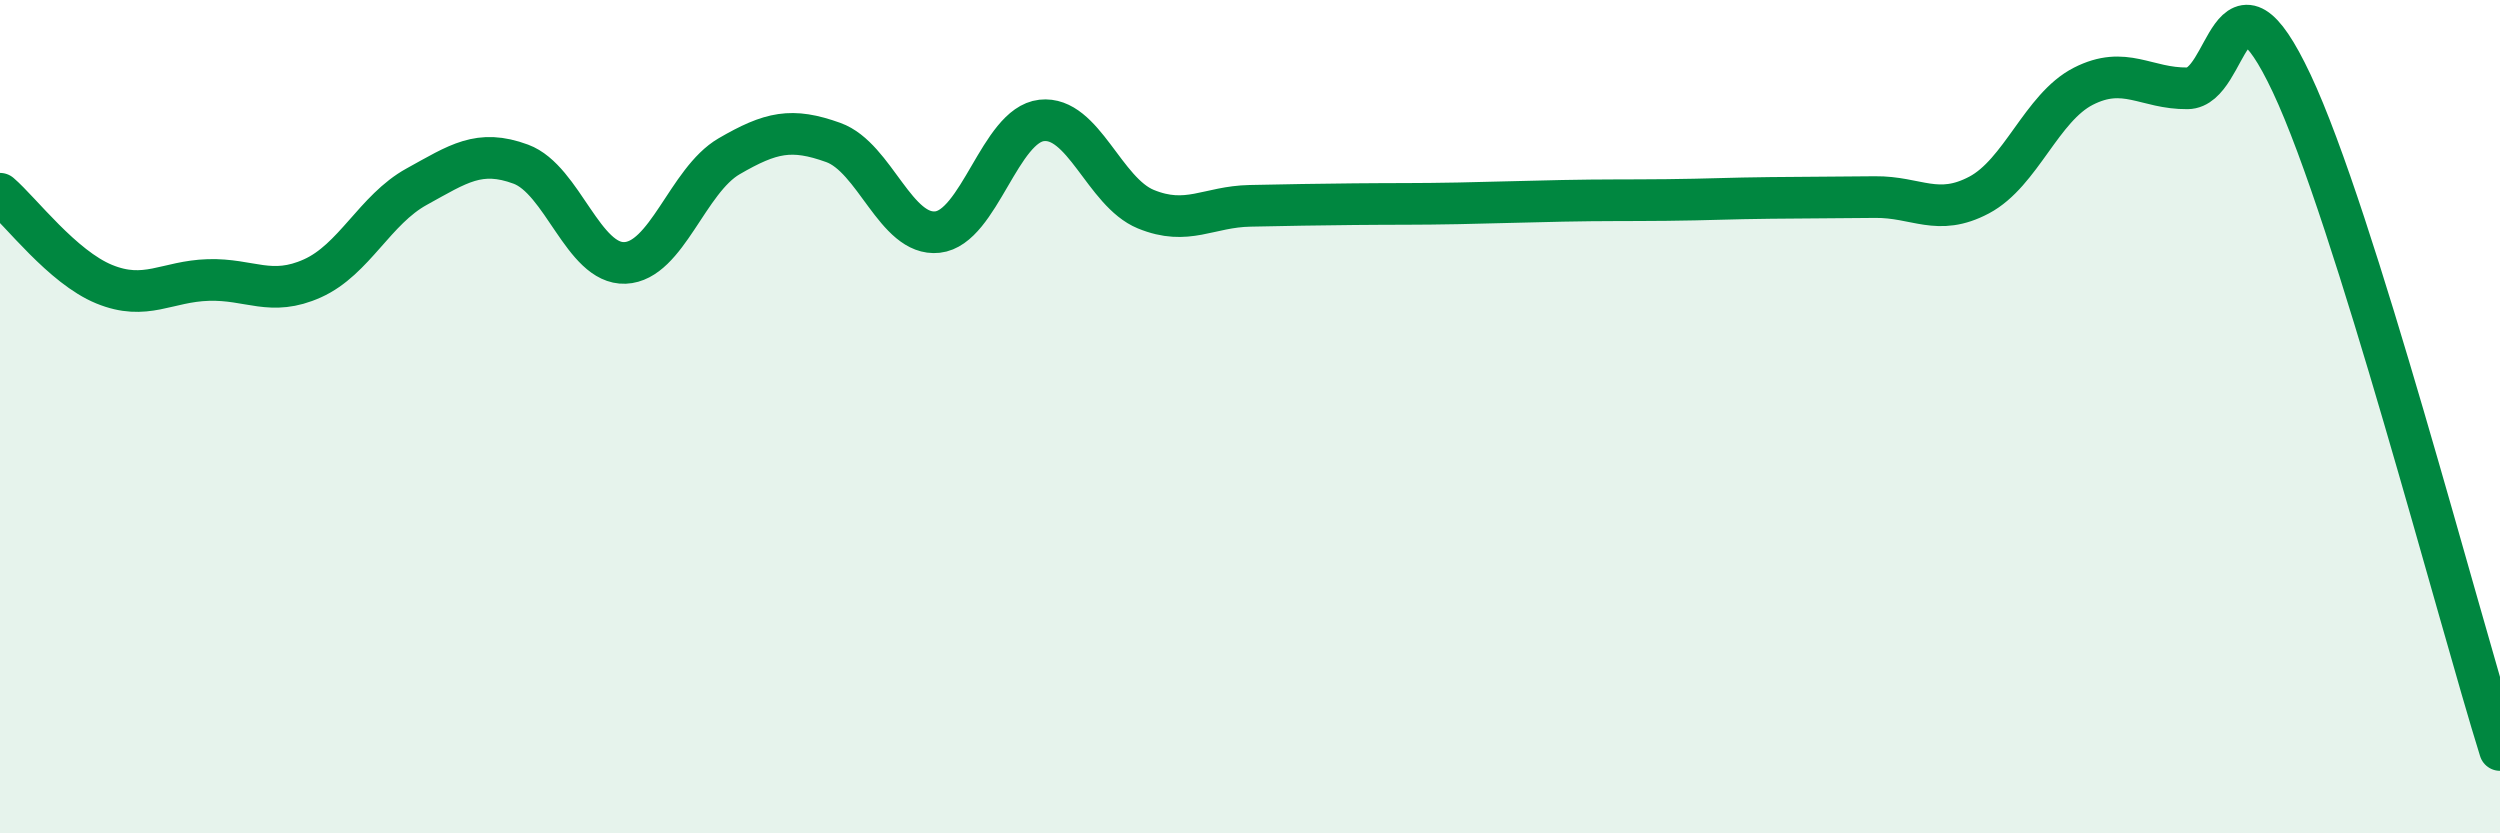 
    <svg width="60" height="20" viewBox="0 0 60 20" xmlns="http://www.w3.org/2000/svg">
      <path
        d="M 0,4.65 C 0.5,5.08 1.5,6.41 2.5,6.82 C 3.5,7.23 4,6.75 5,6.72 C 6,6.69 6.5,7.13 7.5,6.68 C 8.5,6.23 9,5.03 10,4.48 C 11,3.93 11.5,3.57 12.5,3.94 C 13.5,4.31 14,6.35 15,6.31 C 16,6.27 16.5,4.33 17.5,3.75 C 18.5,3.17 19,3.06 20,3.42 C 21,3.78 21.5,5.68 22.5,5.57 C 23.5,5.46 24,3 25,2.89 C 26,2.78 26.5,4.61 27.5,5.02 C 28.5,5.43 29,4.96 30,4.94 C 31,4.92 31.5,4.91 32.5,4.9 C 33.5,4.89 34,4.9 35,4.88 C 36,4.86 36.5,4.84 37.5,4.82 C 38.5,4.8 39,4.81 40,4.8 C 41,4.79 41.5,4.76 42.5,4.75 C 43.5,4.74 44,4.74 45,4.73 C 46,4.72 46.5,5.21 47.5,4.68 C 48.5,4.15 49,2.58 50,2.07 C 51,1.56 51.5,2.13 52.5,2.12 C 53.5,2.11 53.5,-1.18 55,2 C 56.5,5.18 59,14.8 60,18L60 20L0 20Z"
        fill="#008740"
        opacity="0.1"
        stroke-linecap="round"
        stroke-linejoin="round"
      />
      <path
        d="M 0,4.65 C 0.5,5.08 1.5,6.41 2.5,6.82 C 3.5,7.23 4,6.75 5,6.72 C 6,6.69 6.5,7.13 7.5,6.68 C 8.5,6.23 9,5.03 10,4.48 C 11,3.93 11.5,3.57 12.5,3.94 C 13.5,4.31 14,6.35 15,6.31 C 16,6.27 16.5,4.33 17.5,3.75 C 18.5,3.17 19,3.06 20,3.42 C 21,3.78 21.5,5.68 22.5,5.57 C 23.5,5.46 24,3 25,2.89 C 26,2.78 26.5,4.61 27.5,5.02 C 28.5,5.43 29,4.96 30,4.94 C 31,4.92 31.5,4.91 32.5,4.9 C 33.5,4.89 34,4.9 35,4.88 C 36,4.86 36.5,4.84 37.5,4.82 C 38.5,4.8 39,4.81 40,4.8 C 41,4.79 41.5,4.76 42.5,4.75 C 43.5,4.74 44,4.74 45,4.73 C 46,4.72 46.5,5.21 47.5,4.68 C 48.5,4.15 49,2.58 50,2.07 C 51,1.56 51.5,2.13 52.5,2.12 C 53.5,2.11 53.5,-1.18 55,2 C 56.5,5.18 59,14.8 60,18"
        stroke="#008740"
        stroke-width="1"
        fill="none"
        stroke-linecap="round"
        stroke-linejoin="round"
      />
    </svg>
  